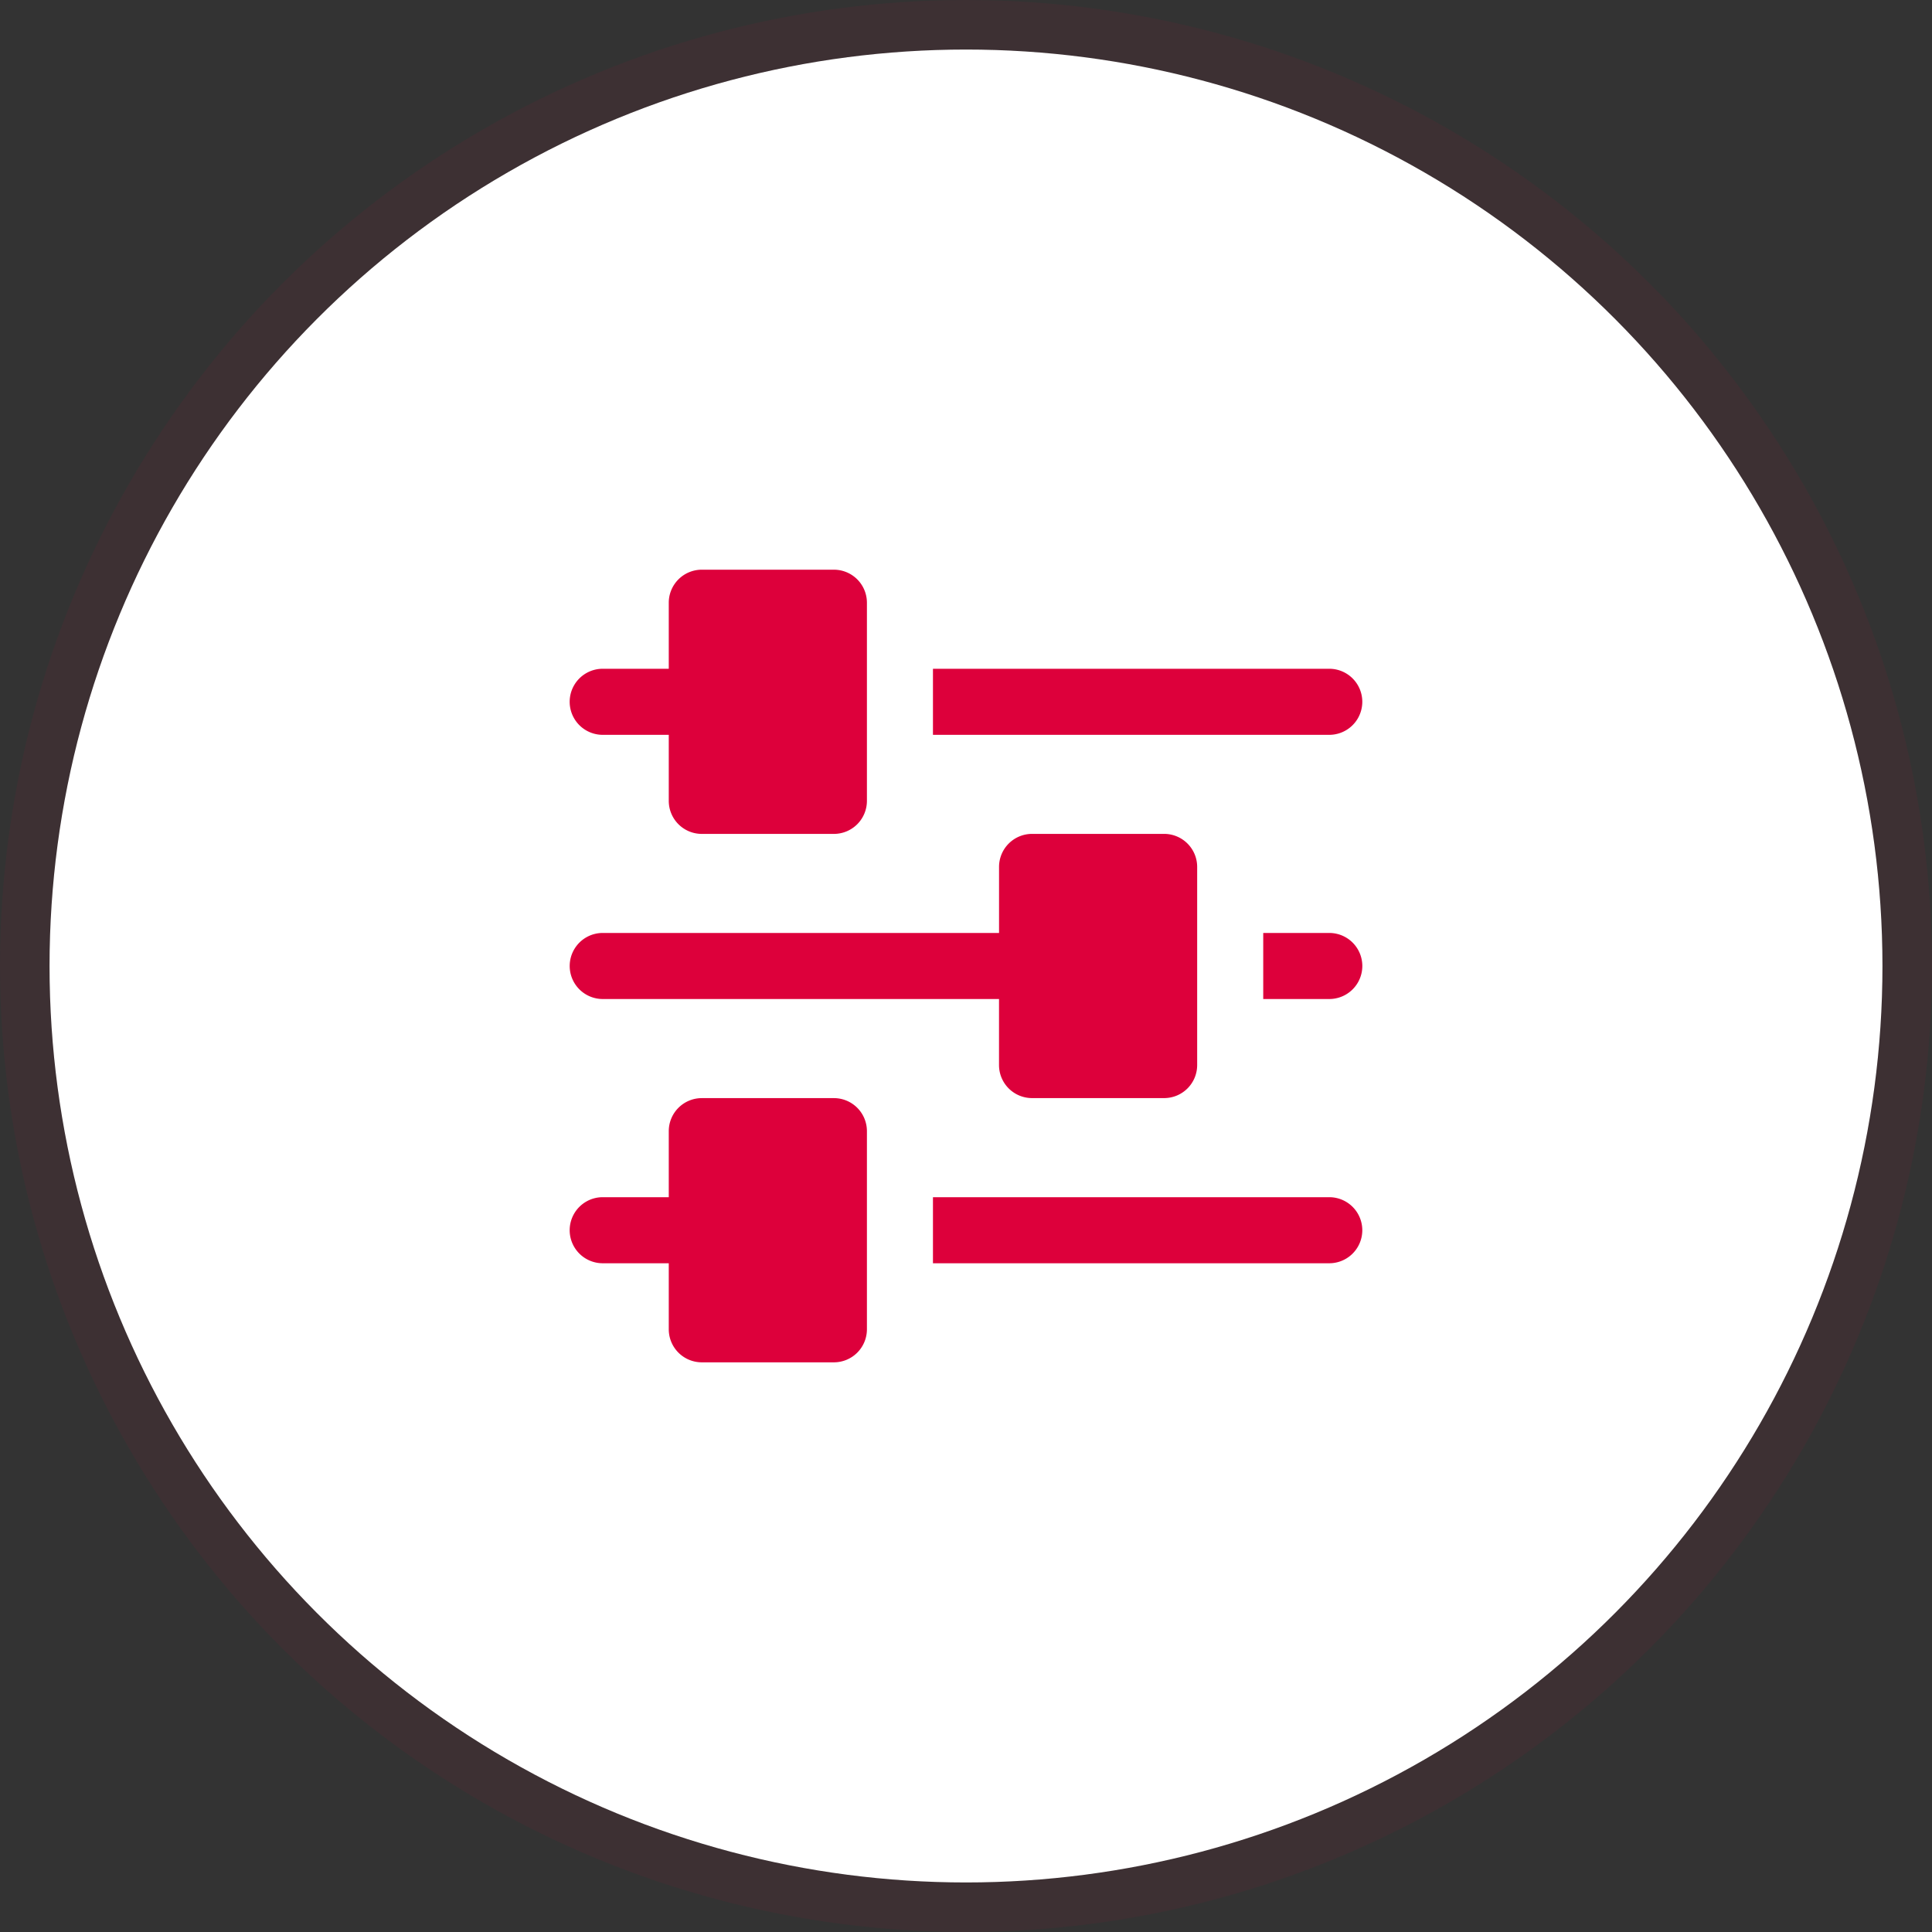 <svg xmlns="http://www.w3.org/2000/svg" width="78" height="78" viewBox="0 0 78 78">
  <rect x="0" y="0" width="78" height="78" fill="#333333" stroke="none"/>
  <g id="Groupe_5865" data-name="Groupe 5865" transform="translate(-615.667 -55.667)">
    <g id="Ellipse_340" data-name="Ellipse 340" transform="translate(617.667 57.667)" fill="#fff" stroke="rgba(221,0,59,0.06)" stroke-width="2">
      <circle cx="37" cy="37" r="37" stroke="none"/>
      <circle cx="37" cy="37" r="38" fill="none"/>
    </g>
    <path id="Tracé_32731" data-name="Tracé 32731" d="M626,653H610v2.667h16A1.333,1.333,0,0,0,626,653Z" transform="translate(43.333 -570.333)" fill="#dd003b"/>
    <path id="Tracé_32732" data-name="Tracé 32732" d="M600.333,656.667H603v2.667a1.334,1.334,0,0,0,1.333,1.333h5.333A1.334,1.334,0,0,0,611,659.333v-8A1.334,1.334,0,0,0,609.667,650h-5.333A1.334,1.334,0,0,0,603,651.333V654h-2.667a1.333,1.333,0,0,0,0,2.667Z" transform="translate(39.667 -571.333)" fill="#dd003b"/>
    <path id="Tracé_32733" data-name="Tracé 32733" d="M622.667,661H620v2.667h2.667a1.333,1.333,0,0,0,0-2.667Z" transform="translate(46.667 -567.667)" fill="#dd003b"/>
    <path id="Tracé_32734" data-name="Tracé 32734" d="M600.333,664.667h16v2.667a1.334,1.334,0,0,0,1.333,1.333H623a1.334,1.334,0,0,0,1.333-1.333v-8A1.334,1.334,0,0,0,623,658h-5.333a1.334,1.334,0,0,0-1.333,1.333V662h-16a1.333,1.333,0,0,0,0,2.667Z" transform="translate(39.667 -568.667)" fill="#dd003b"/>
    <path id="Tracé_32735" data-name="Tracé 32735" d="M626,669H610v2.667h16A1.333,1.333,0,0,0,626,669Z" transform="translate(43.333 -564.999)" fill="#dd003b"/>
    <path id="Tracé_32736" data-name="Tracé 32736" d="M609.667,666h-5.333A1.334,1.334,0,0,0,603,667.333V670h-2.667a1.333,1.333,0,0,0,0,2.667H603v2.667a1.334,1.334,0,0,0,1.333,1.333h5.333A1.334,1.334,0,0,0,611,675.333v-8A1.334,1.334,0,0,0,609.667,666Z" transform="translate(39.667 -565.999)" fill="#dd003b"/>
  </g>
</svg>
